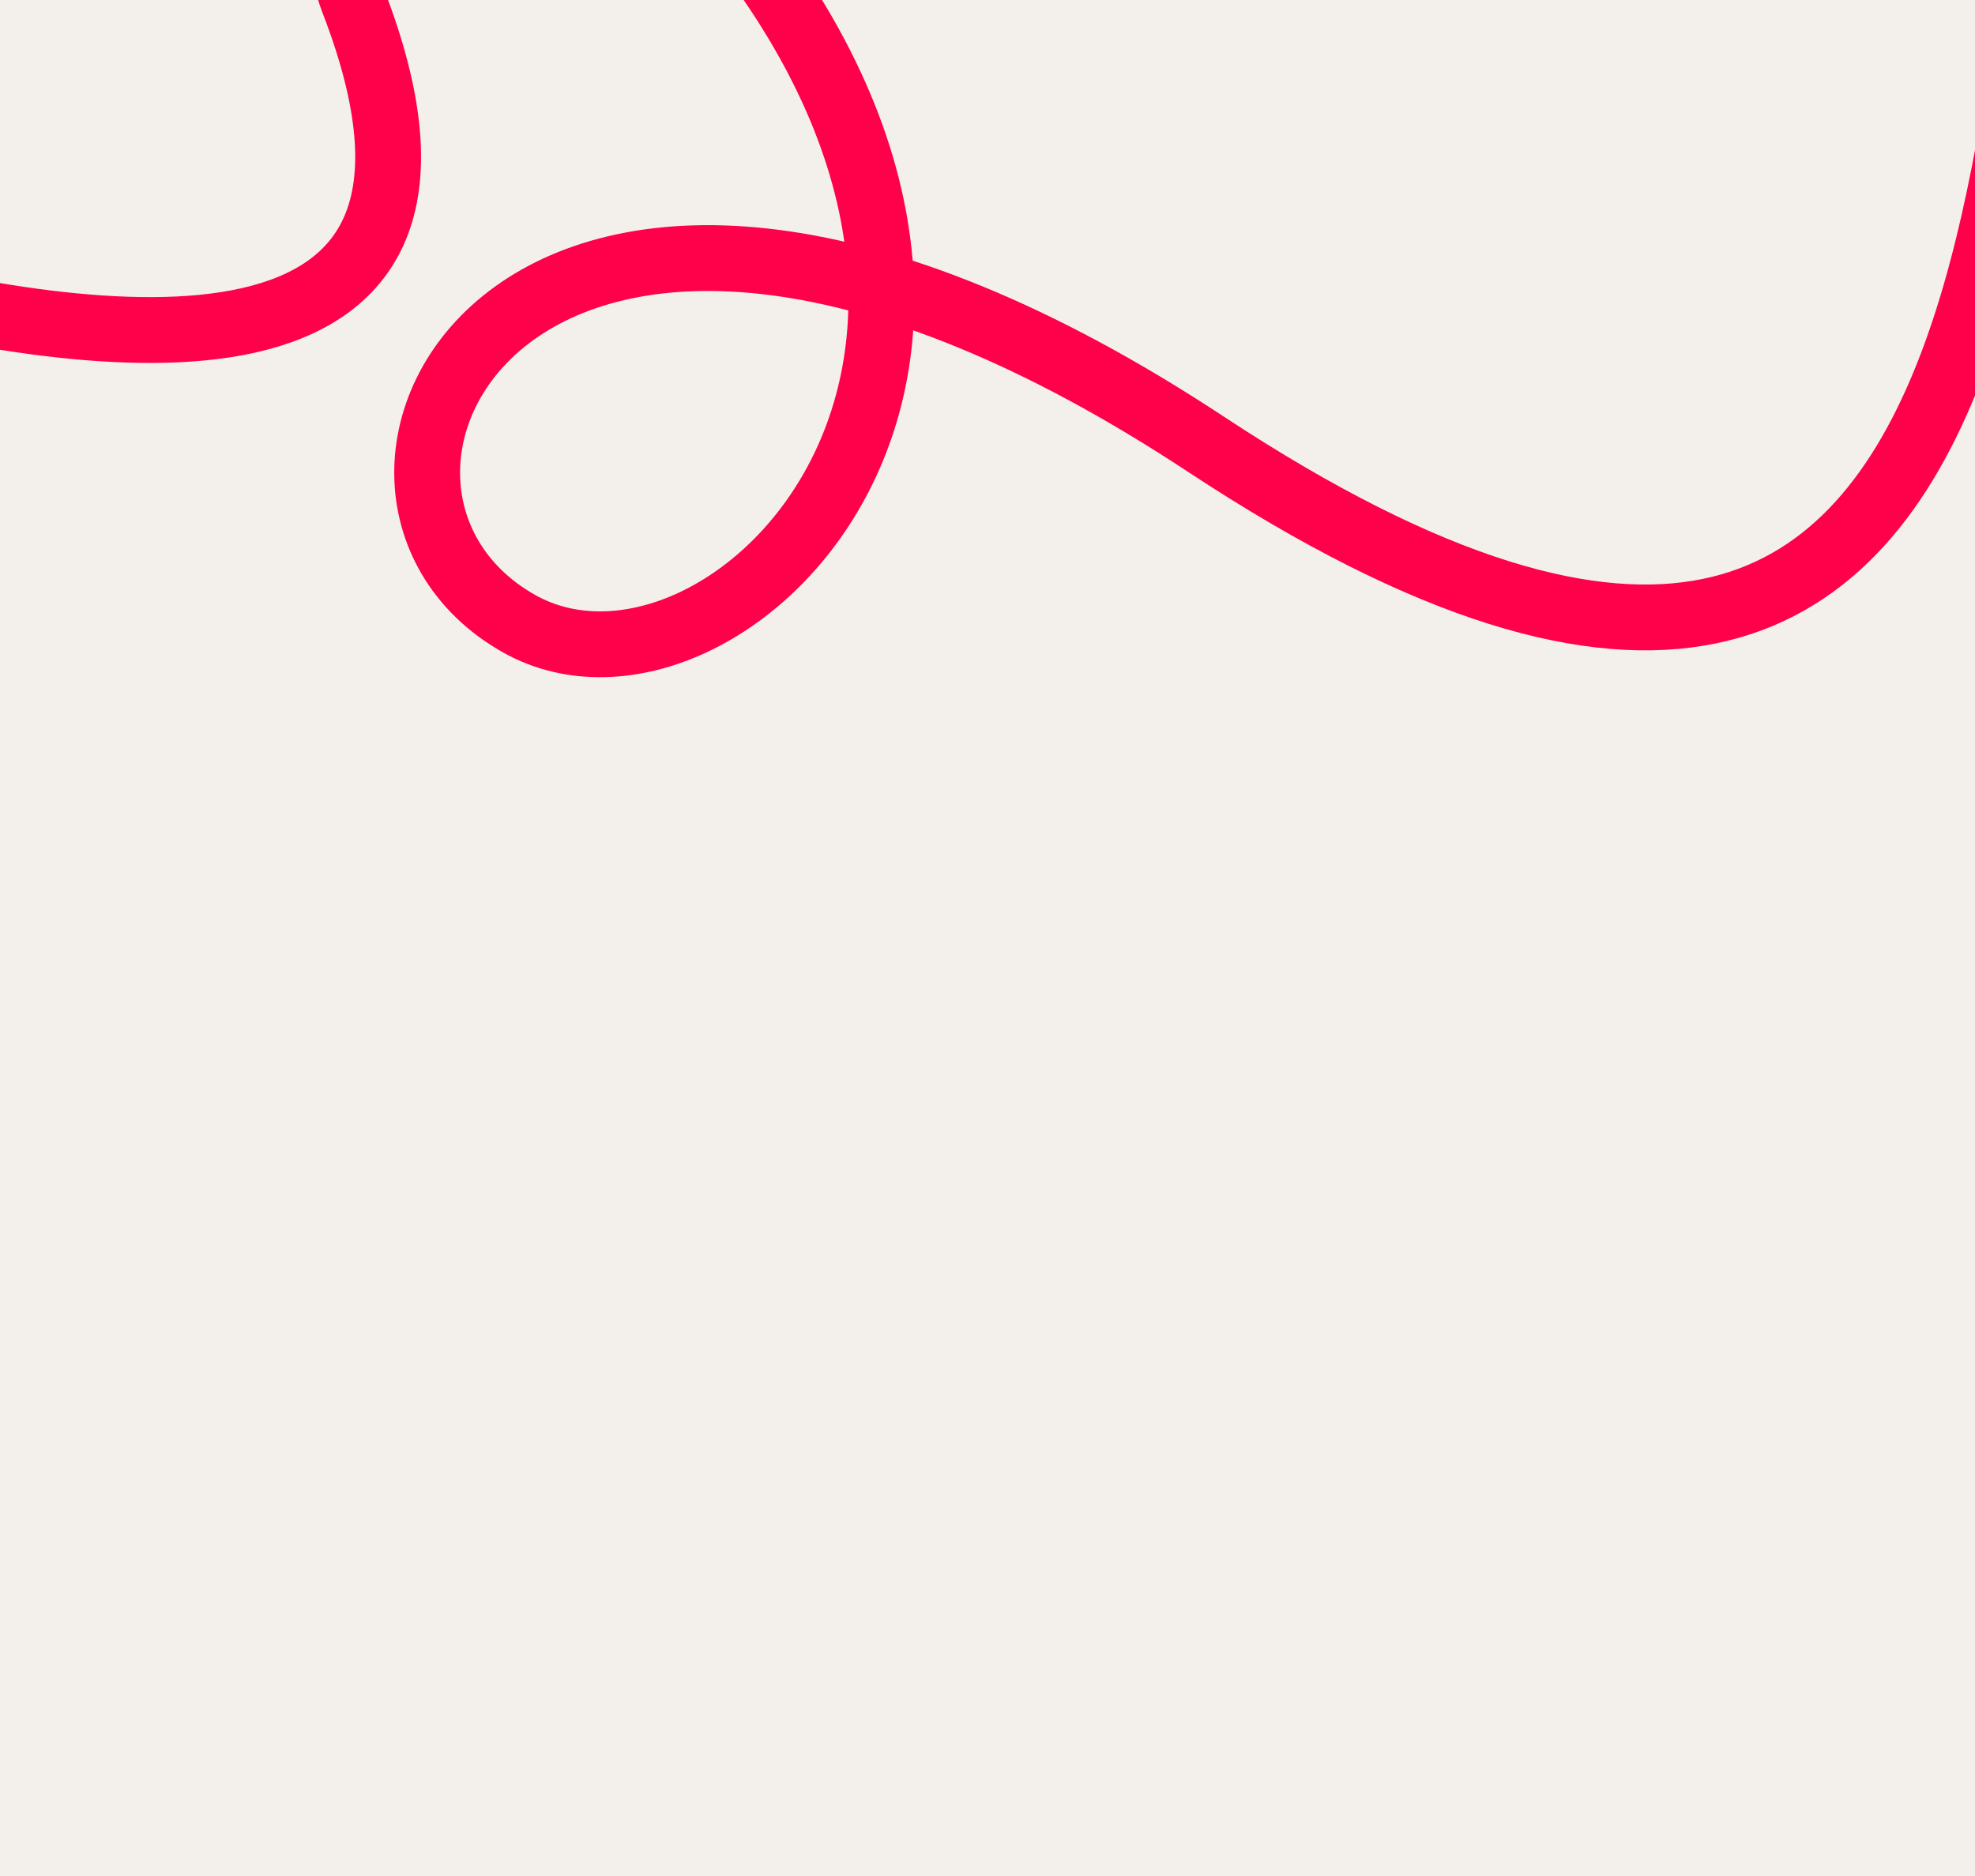 <?xml version="1.0" encoding="utf-8"?>
<svg xmlns="http://www.w3.org/2000/svg" id="Ebene_1" style="enable-background:new 0 0 600 570;" version="1.1" viewBox="0 0 600 570" x="0px" y="0px">
<style type="text/css">
	.st0{fill:#F3F0EB;}
	.st1{fill:#FFFFFF;}
	.st2{fill:none;stroke:#FF004A;stroke-width:5;}
	.st3{fill:none;stroke:#FF004A;stroke-width:15;}
	.st4{fill:none;stroke:#FF004A;stroke-width:20;}
</style>
<rect class="st0" height="570" width="600"/>
<path class="st4" d="M634.8,23.3c18.6-76.1-238.6-125.9-222-54.5c15.8,67.4,255.6-113.4,222-52.4C601-22.2,640.5,315.7,366.4,135&#xA;	C158.5-2.1,83.5,147.7,157.7,189.5c62.9,35.4,183.3-84.5,49.3-228.9C124.5-128.3,93.7-34.7,107.2,0c49,126.2-81.8,104.8-155.5,85.8"/>
</svg>